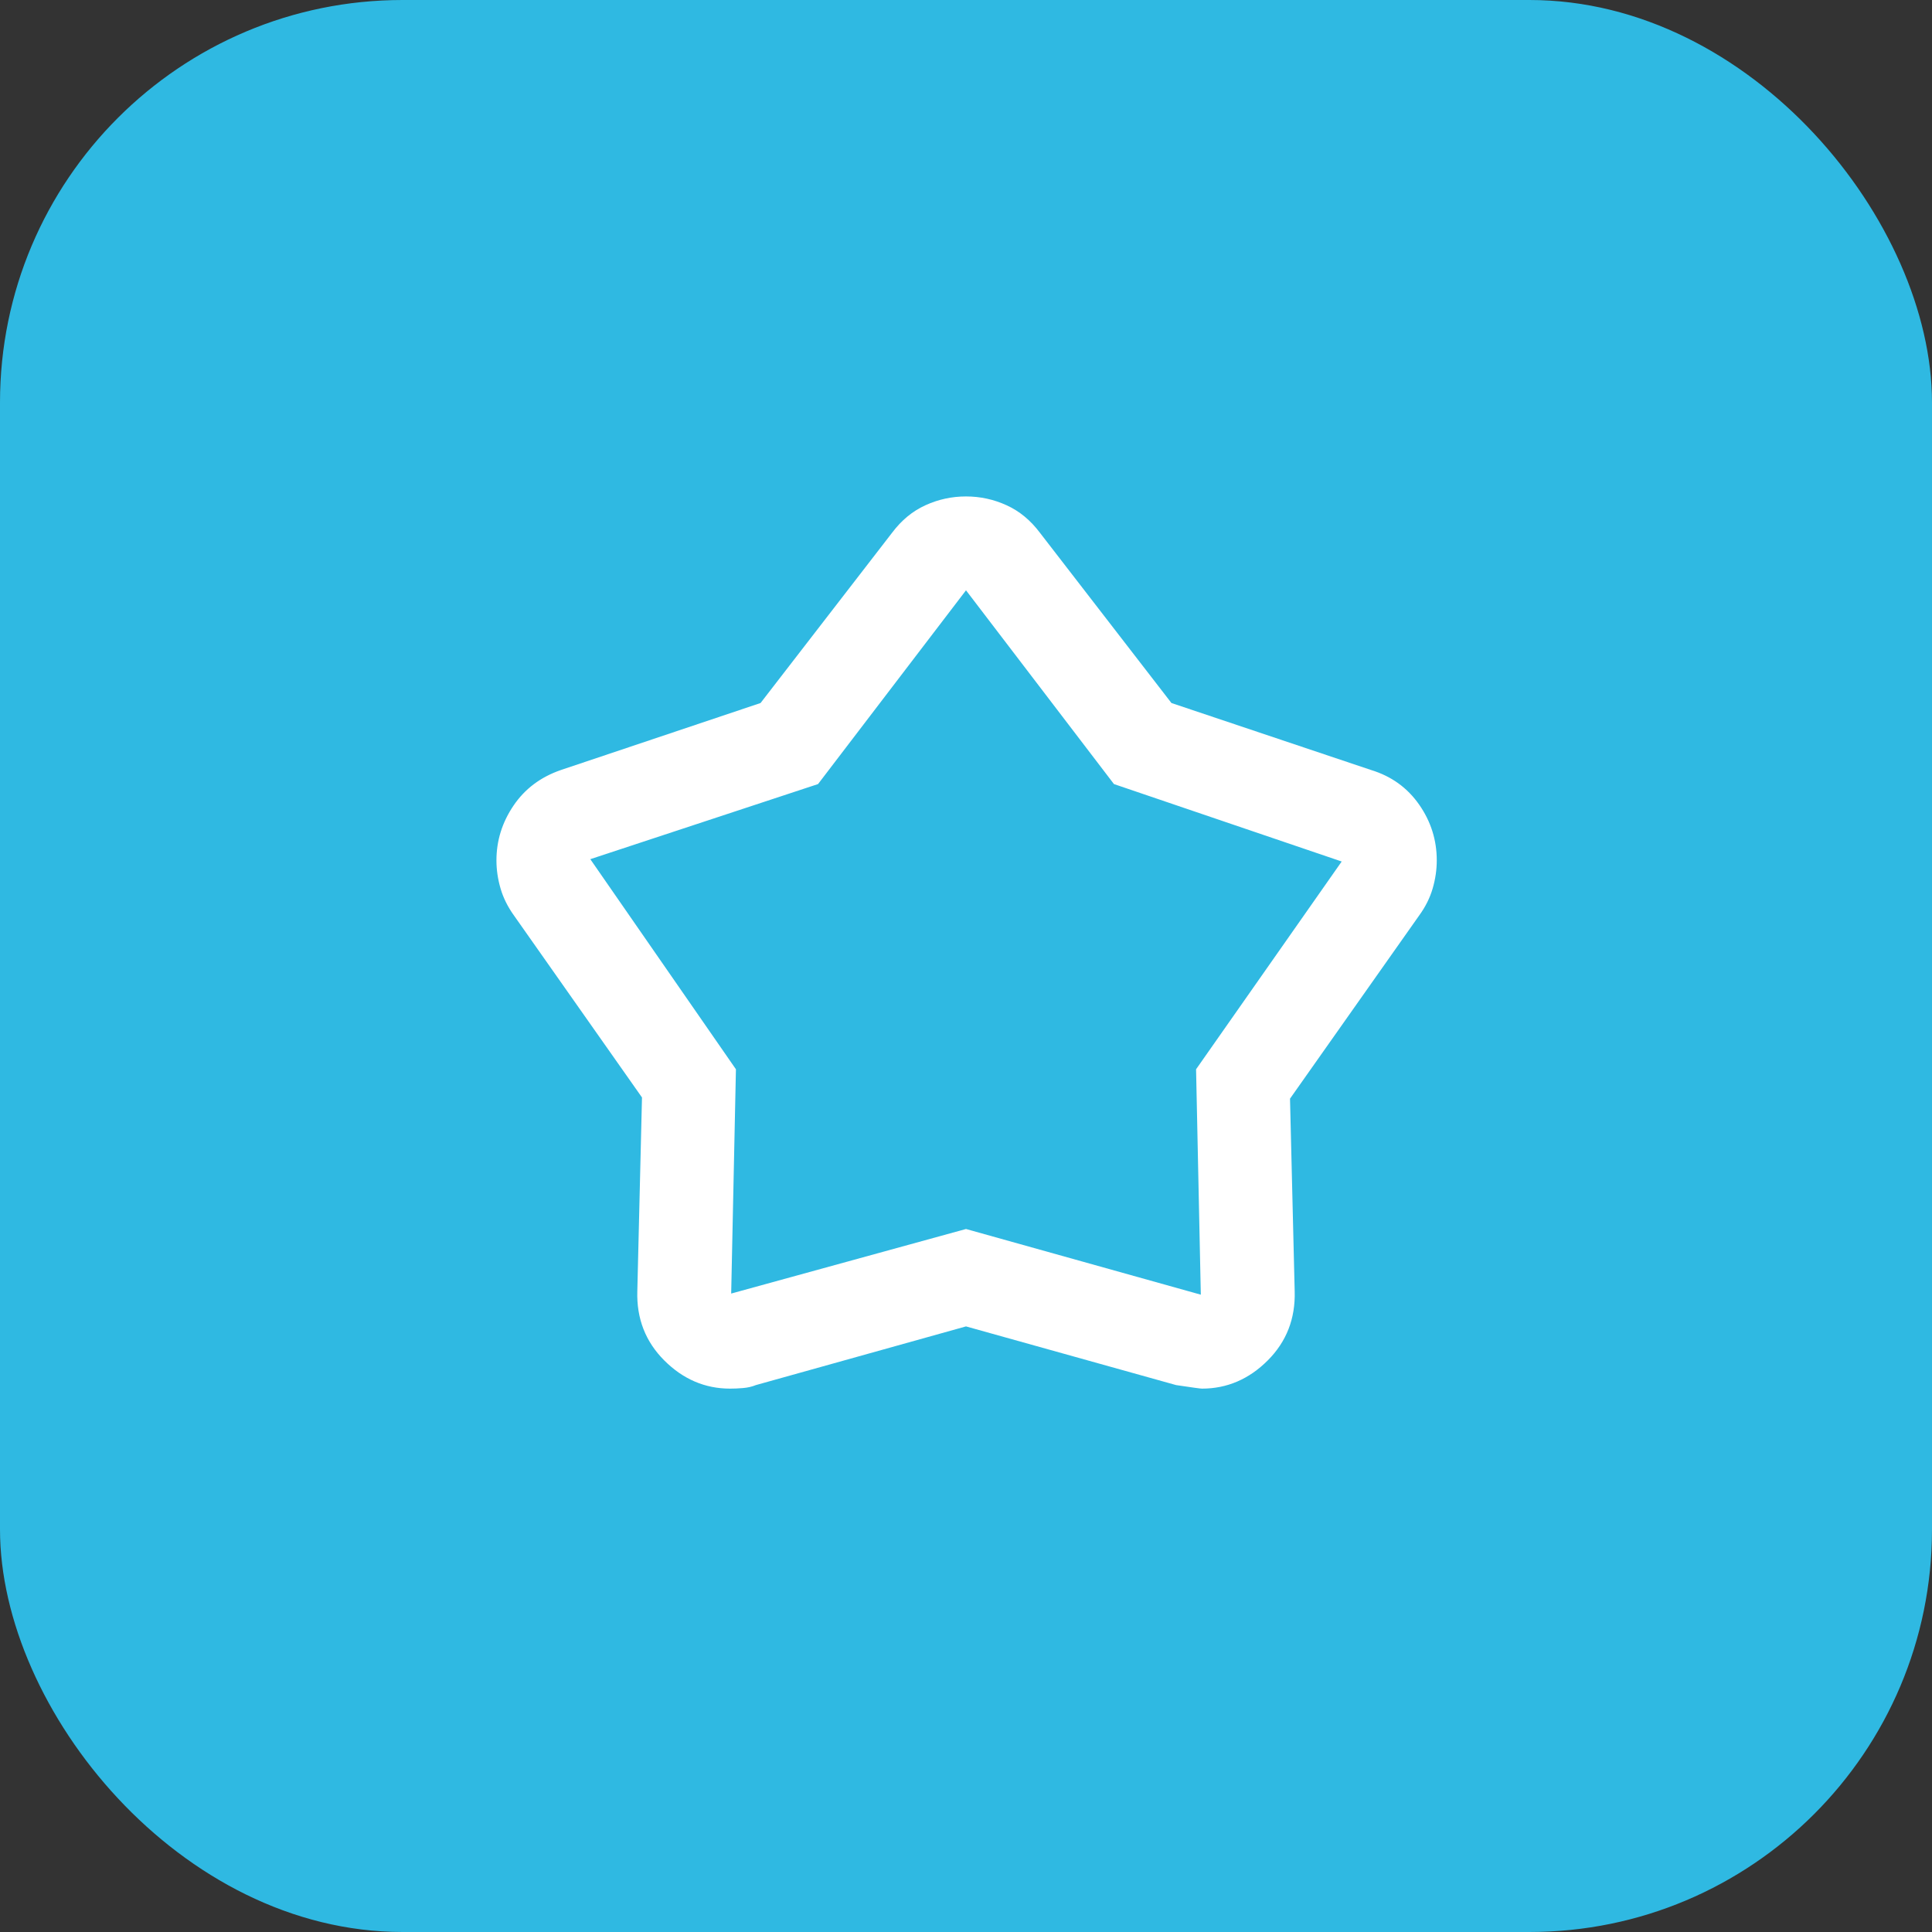 <?xml version="1.0" encoding="UTF-8"?> <svg xmlns="http://www.w3.org/2000/svg" width="24" height="24" viewBox="0 0 24 24" fill="none"><rect x="0" y="0" width="24" height="24" fill="#333333" stroke="none"/><rect width="24" height="24" rx="5" fill="#2FB9E2"></rect><mask id="mask0_61_12" style="mask-type:alpha" maskUnits="userSpaceOnUse" x="5" y="5" width="14" height="14"><rect x="5" y="5" width="14" height="14" fill="#D9D9D9"></rect></mask><g mask="url(#mask0_61_12)"><path d="M9.448 8.733L11.081 6.619C11.198 6.463 11.336 6.349 11.497 6.276C11.657 6.203 11.825 6.167 12 6.167C12.175 6.167 12.343 6.203 12.503 6.276C12.664 6.349 12.802 6.463 12.919 6.619L14.552 8.733L17.031 9.565C17.284 9.642 17.483 9.786 17.629 9.995C17.775 10.204 17.848 10.435 17.848 10.688C17.848 10.804 17.831 10.921 17.797 11.037C17.763 11.154 17.707 11.266 17.629 11.373L16.025 13.648L16.083 16.04C16.093 16.38 15.981 16.667 15.748 16.9C15.515 17.133 15.242 17.25 14.931 17.25C14.912 17.25 14.805 17.235 14.61 17.206L12 16.477L9.39 17.206C9.341 17.226 9.288 17.238 9.229 17.243C9.171 17.248 9.117 17.25 9.069 17.25C8.758 17.25 8.485 17.133 8.252 16.9C8.019 16.667 7.907 16.38 7.917 16.04L7.975 13.633L6.385 11.373C6.308 11.266 6.252 11.154 6.218 11.037C6.184 10.921 6.167 10.804 6.167 10.688C6.167 10.444 6.237 10.218 6.378 10.009C6.519 9.8 6.716 9.652 6.969 9.565L9.448 8.733ZM10.162 9.74L7.333 10.673L9.142 13.283L9.083 16.069L12 15.267L14.917 16.083L14.858 13.283L16.667 10.702L13.838 9.74L12 7.333L10.162 9.74Z" fill="white"></path></g></svg> 